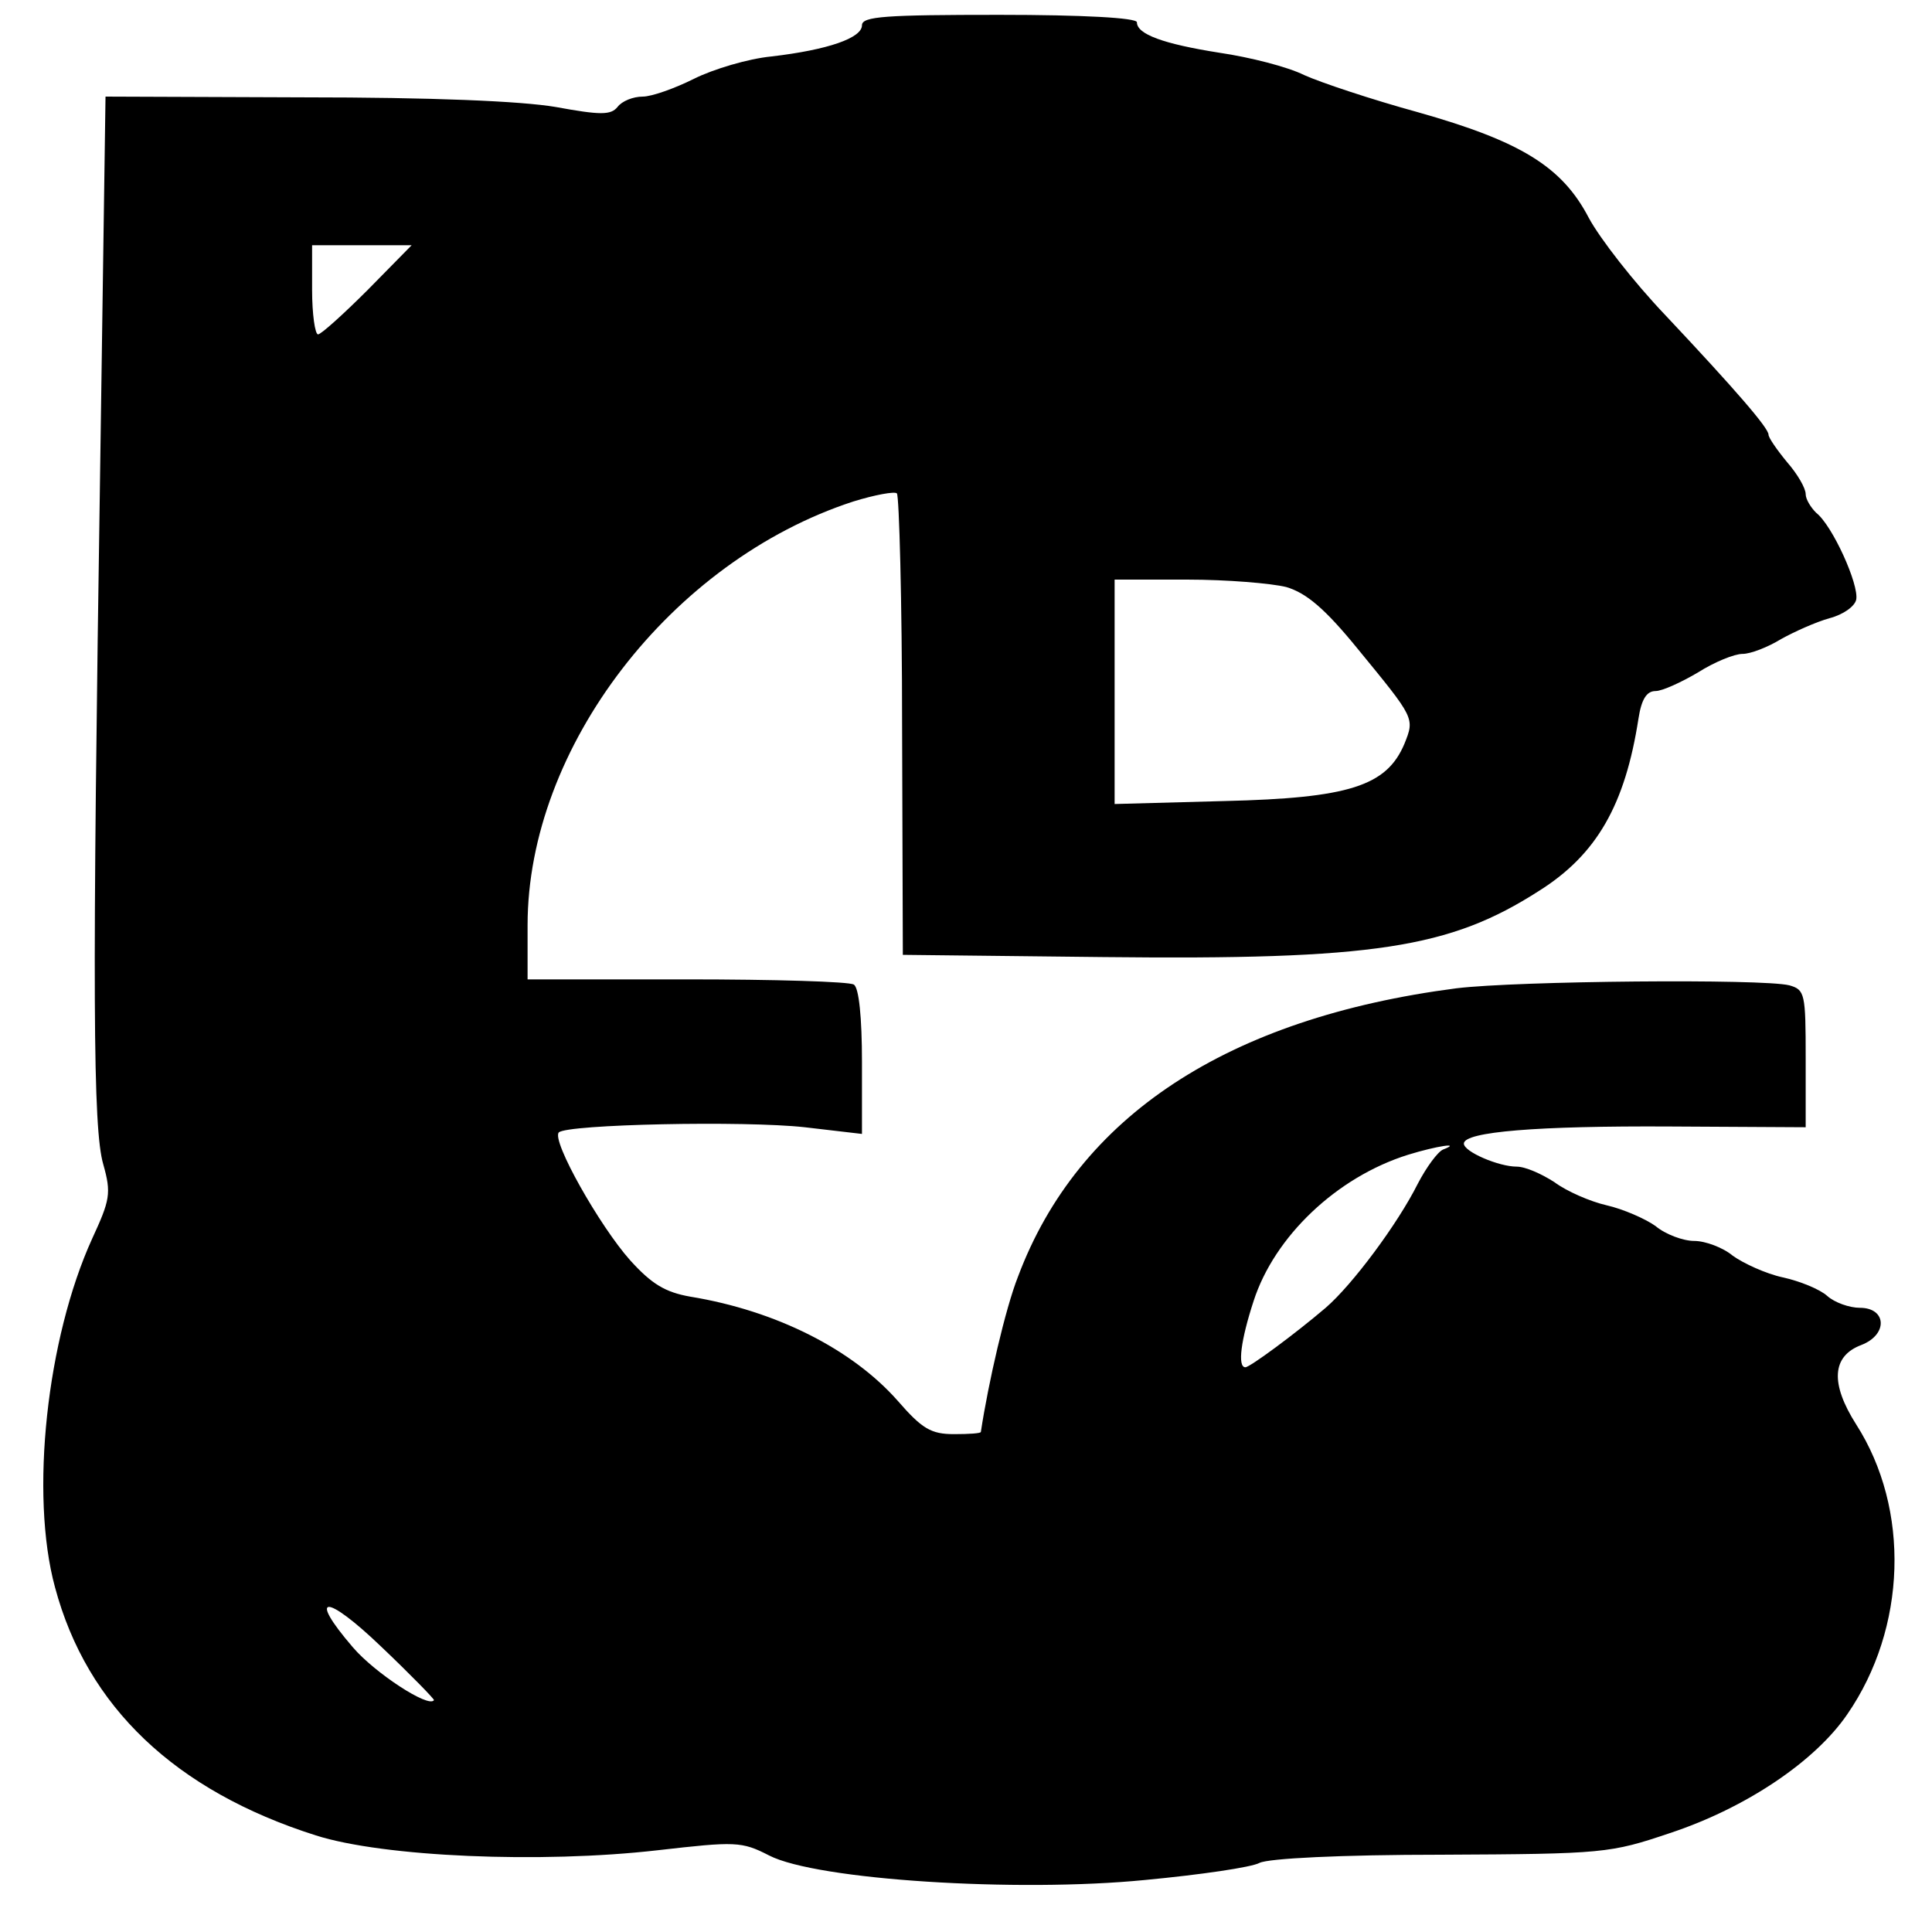 <?xml version="1.0" standalone="no"?>
<!DOCTYPE svg PUBLIC "-//W3C//DTD SVG 20010904//EN"
 "http://www.w3.org/TR/2001/REC-SVG-20010904/DTD/svg10.dtd">
<svg version="1.0" xmlns="http://www.w3.org/2000/svg"
 width="260pt" height="260pt" viewBox="0 0 260 260"
 preserveAspectRatio="xMidYMid meet">
<g transform="translate(0,260) scale(0.1,-0.1)"
fill="#000000" stroke="none">
<path d="M1160 2566 c0 -17 -45 -33 -122 -42 -31 -3 -78 -17 -104 -30 -26 -13
-57 -24 -69 -24 -13 0 -28 -6 -34 -14 -9 -11 -23 -11 -83 0 -47 8 -167 13
-340 13 l-266 1 -7 -487 c-11 -723 -10 -902 4 -950 11 -39 9 -48 -15 -100 -61
-134 -84 -344 -50 -469 43 -161 162 -274 351 -334 91 -29 303 -38 460 -20 105
12 113 12 150 -7 64 -33 334 -50 506 -33 74 7 143 17 154 23 12 6 109 11 245
11 218 1 227 2 307 29 103 34 196 97 239 160 80 116 85 276 12 390 -35 55 -33
92 7 107 36 14 34 50 -2 50 -14 0 -34 7 -44 16 -10 9 -37 20 -60 25 -23 5 -53
19 -67 29 -13 11 -37 20 -52 20 -15 0 -39 9 -52 20 -14 10 -44 23 -66 28 -22
5 -54 19 -70 31 -17 11 -39 21 -51 21 -24 0 -71 20 -71 31 0 16 99 24 278 23
l182 -1 0 93 c0 87 -1 92 -22 98 -36 9 -366 6 -448 -4 -308 -40 -509 -172
-590 -388 -17 -43 -40 -143 -50 -209 0 -2 -16 -3 -36 -3 -31 0 -43 7 -76 45
-61 69 -163 121 -279 140 -34 6 -52 17 -81 49 -41 46 -106 161 -96 172 11 11
250 16 331 7 l77 -9 0 97 c0 59 -4 100 -11 104 -6 4 -107 7 -225 7 l-214 0 0
73 c0 239 193 490 438 570 29 9 56 14 59 11 3 -3 7 -144 7 -313 l1 -308 270
-3 c364 -4 466 12 586 89 78 49 116 116 134 232 4 26 11 37 23 37 9 0 35 12
57 25 22 14 49 25 60 25 11 0 34 9 52 20 18 10 47 23 65 28 19 5 34 16 36 25
4 20 -32 100 -54 117 -7 7 -14 18 -14 25 0 8 -11 27 -25 43 -14 17 -25 33 -25
37 0 9 -44 60 -139 161 -42 44 -88 103 -103 131 -36 69 -92 103 -230 142 -62
17 -131 40 -153 50 -22 11 -73 24 -114 30 -76 12 -111 25 -111 41 0 6 -73 10
-185 10 -153 0 -185 -2 -185 -14z m-665 -356 c-33 -33 -63 -60 -67 -60 -4 0
-8 27 -8 60 l0 60 67 0 67 0 -59 -60z m1236 -400 c27 -8 52 -29 96 -83 77 -94
77 -93 63 -128 -24 -57 -75 -73 -242 -77 l-148 -4 0 151 0 151 98 0 c53 0 113
-5 133 -10z m211 -757 c-7 -3 -22 -23 -34 -46 -27 -54 -88 -136 -124 -167 -41
-35 -102 -80 -108 -80 -11 0 -6 37 11 89 28 87 112 167 208 197 39 12 73 17
47 7z m-1358 -741 c-7 -11 -80 37 -109 71 -62 72 -37 73 38 1 40 -38 72 -71
71 -72z"/>
</g>
</svg>
